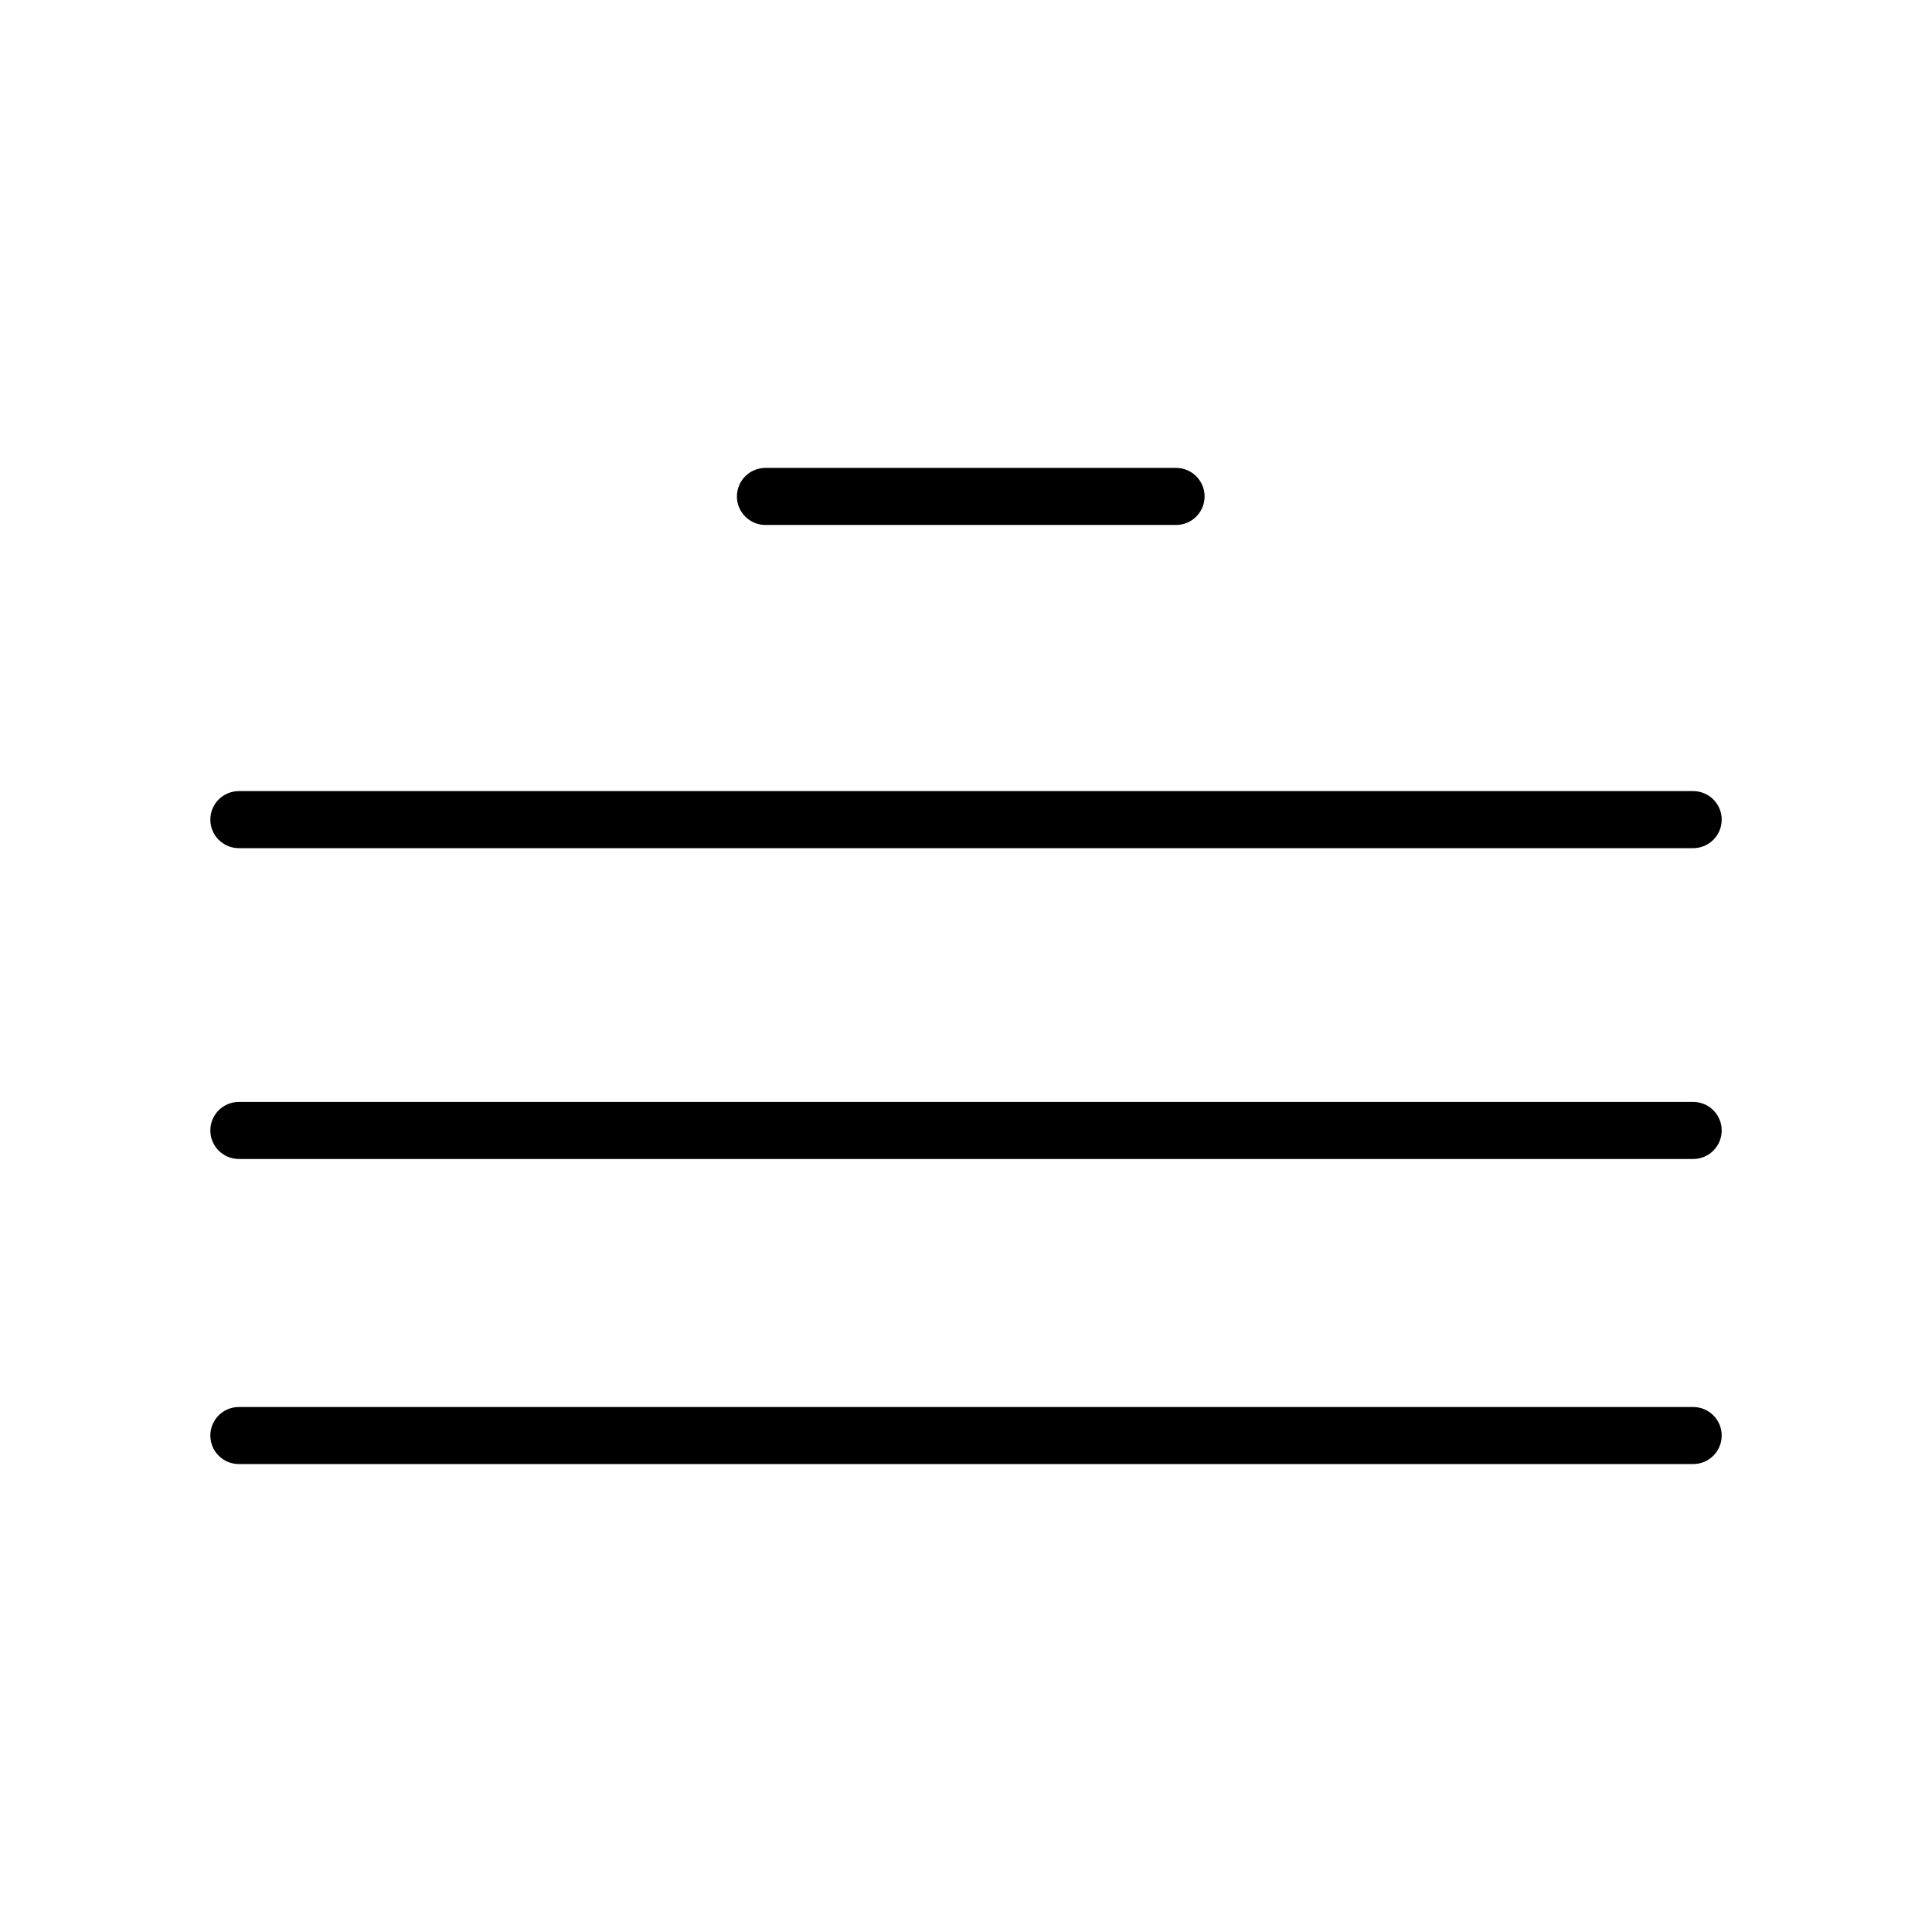 <?xml version="1.0" encoding="UTF-8"?>
<!-- The Best Svg Icon site in the world: iconSvg.co, Visit us! https://iconsvg.co -->
<svg fill="#000000" width="800px" height="800px" version="1.1" viewBox="144 144 512 512" xmlns="http://www.w3.org/2000/svg">
 <g>
  <path d="m455.67 283.12h-108.82c-4.176 0-7.559-3.387-7.559-7.559s3.379-7.559 7.559-7.559h108.82c4.176 0 7.559 3.387 7.559 7.559s-3.387 7.559-7.559 7.559z"/>
  <path d="m592.71 368.77h-385.41c-4.176 0-7.559-3.387-7.559-7.559s3.379-7.559 7.559-7.559h385.41c4.176 0 7.559 3.387 7.559 7.559-0.004 4.176-3.383 7.559-7.559 7.559z"/>
  <path d="m592.71 451.14h-385.41c-4.176 0-7.559-3.387-7.559-7.559s3.379-7.559 7.559-7.559h385.41c4.176 0 7.559 3.387 7.559 7.559-0.004 4.172-3.383 7.559-7.559 7.559z"/>
  <path d="m592.71 531.99h-385.41c-4.176 0-7.559-3.387-7.559-7.559s3.379-7.559 7.559-7.559h385.41c4.176 0 7.559 3.387 7.559 7.559-0.004 4.172-3.383 7.559-7.559 7.559z"/>
 </g>
</svg>